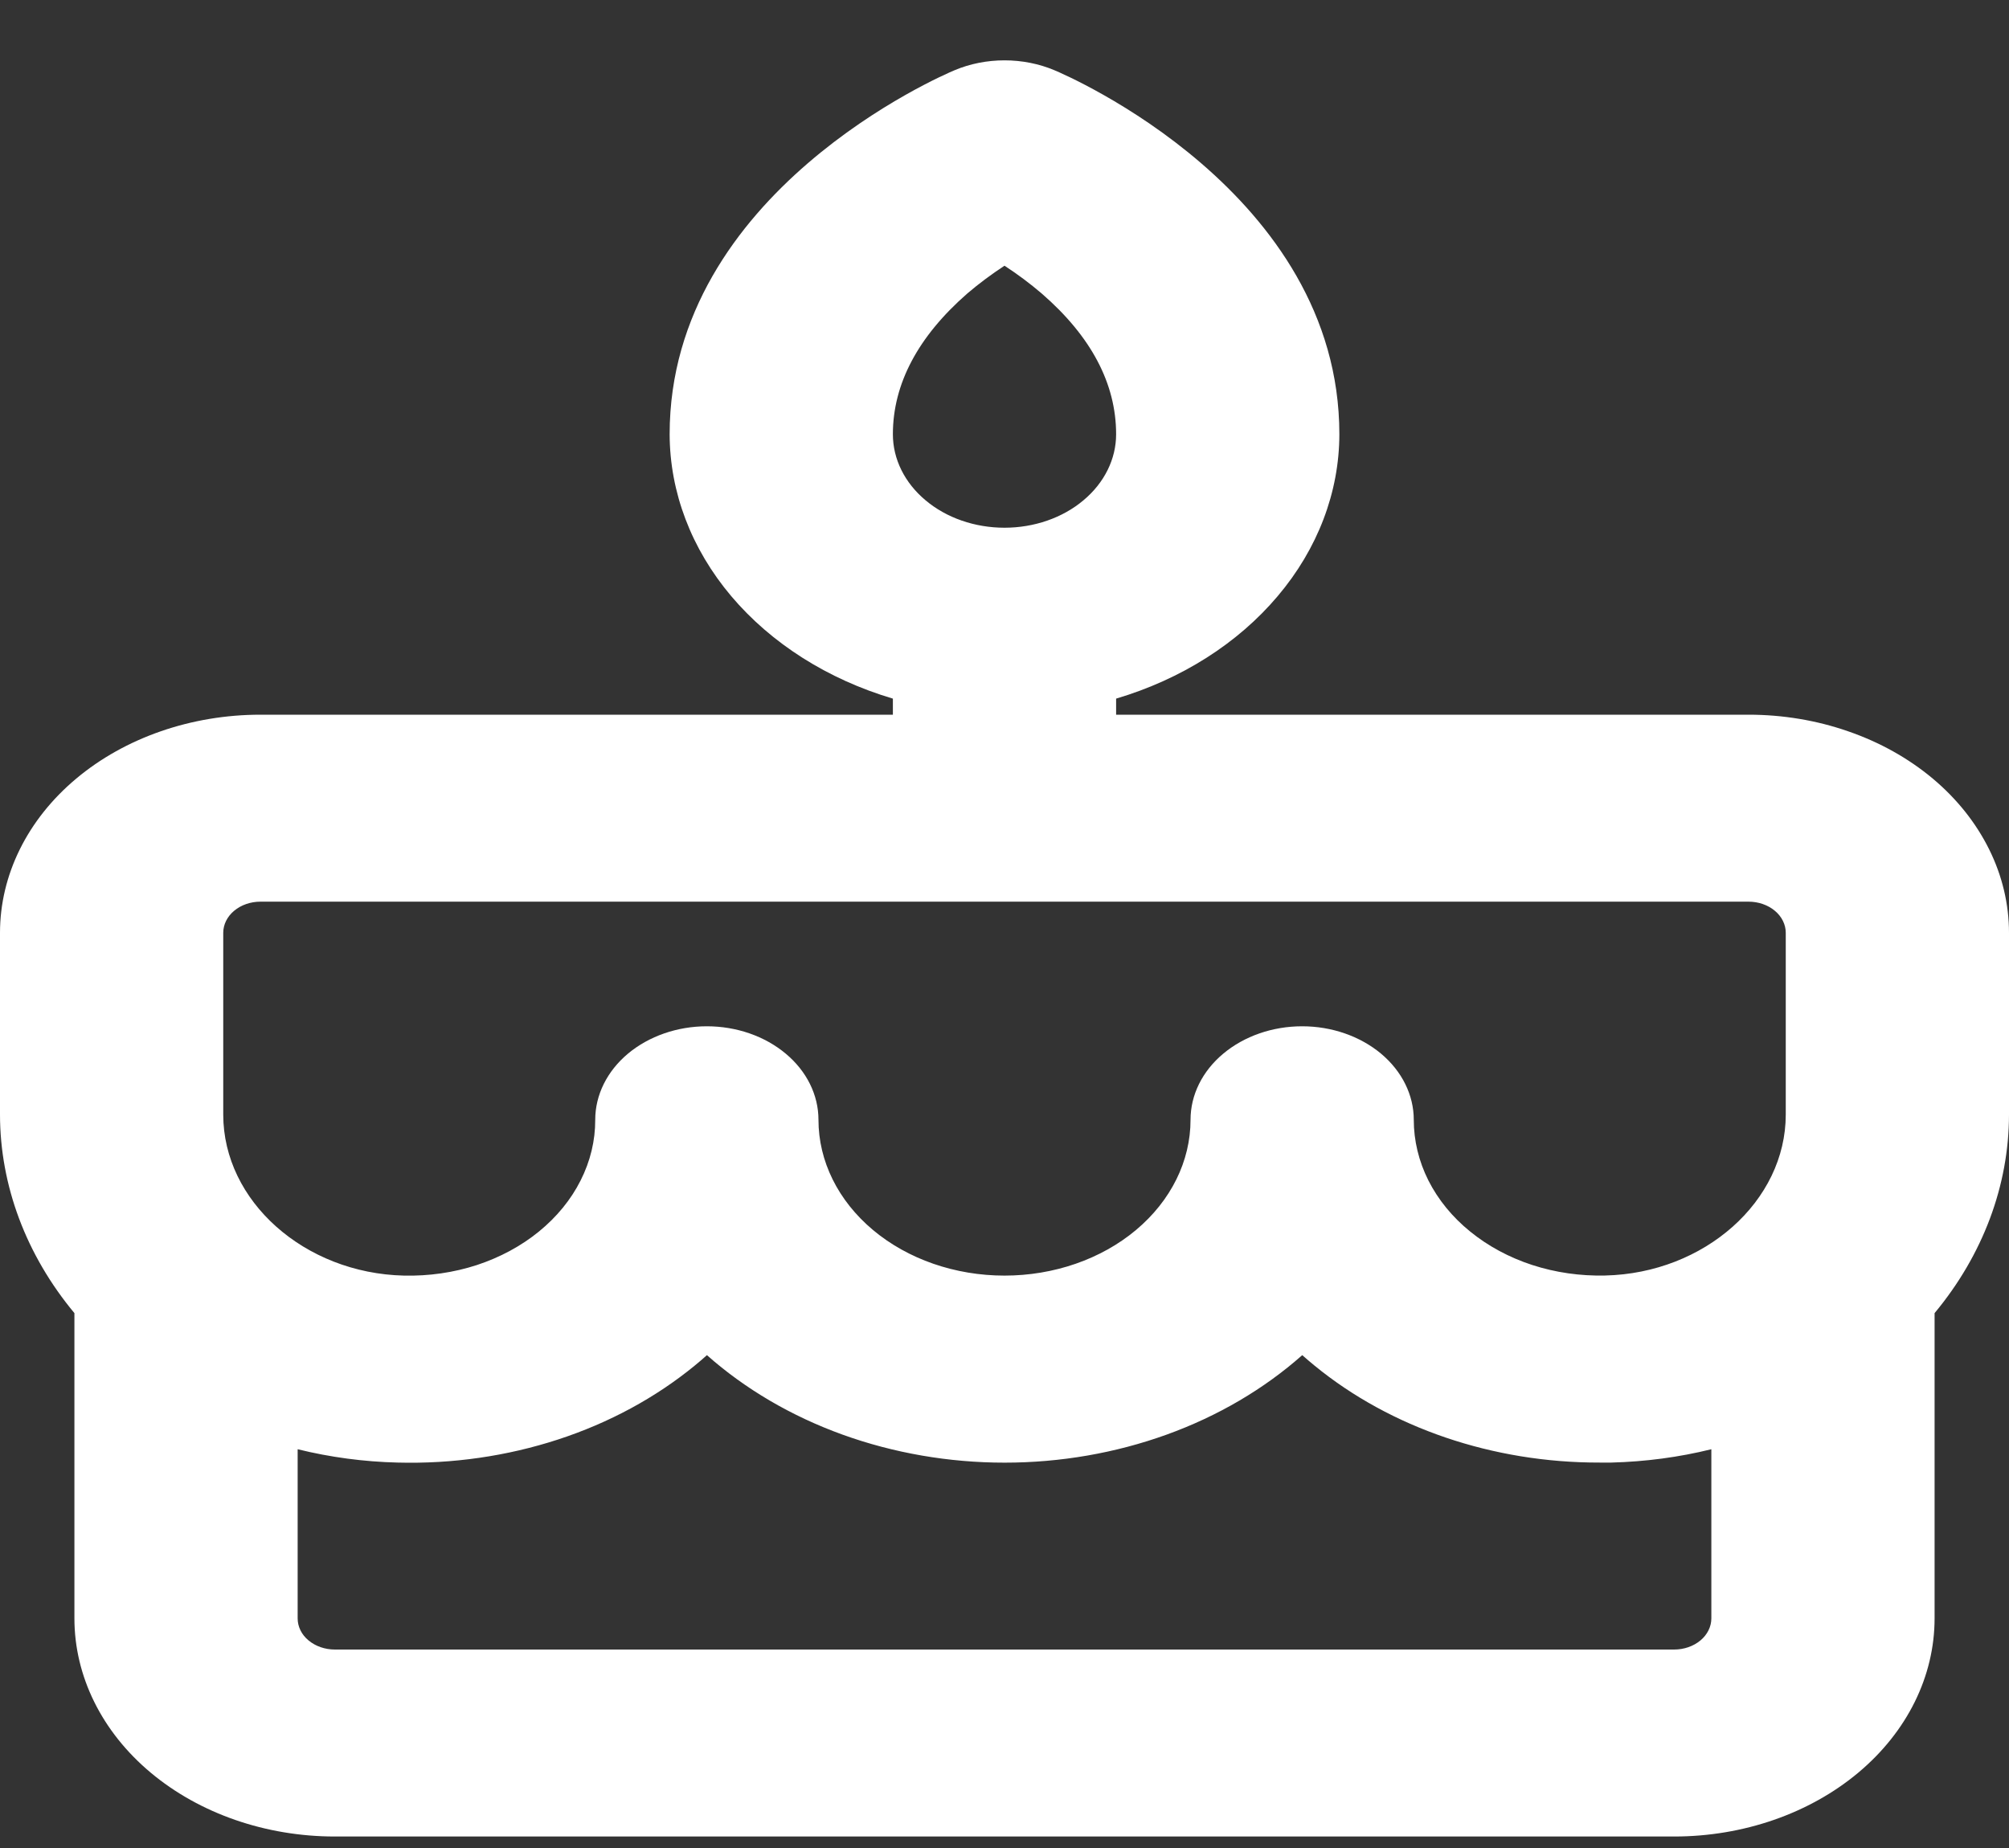 <svg width="25" height="23" viewBox="0 0 25 23" fill="none" xmlns="http://www.w3.org/2000/svg">
<rect x="0" y="0" width="25" height="23" fill="#333333" stroke="none"/>
<path d="M25 11.61C25 11.253 24.916 10.9 24.753 10.571C24.59 10.242 24.352 9.942 24.051 9.69C23.75 9.438 23.393 9.238 22.999 9.102C22.606 8.965 22.185 8.895 21.759 8.895H13.889V8.695C14.701 8.454 15.403 8.008 15.9 7.419C16.398 6.83 16.666 6.126 16.667 5.405C16.667 2.393 13.266 0.934 13.121 0.874C12.929 0.793 12.716 0.751 12.5 0.751C12.284 0.751 12.071 0.793 11.879 0.874C11.734 0.934 8.333 2.393 8.333 5.405C8.335 6.126 8.602 6.83 9.099 7.419C9.597 8.008 10.299 8.454 11.111 8.695V8.895H3.241C2.381 8.895 1.557 9.181 0.949 9.69C0.341 10.199 0 10.89 0 11.61V13.872C0.001 14.755 0.324 15.618 0.926 16.343V20.142C0.926 20.862 1.267 21.553 1.875 22.062C2.483 22.571 3.307 22.857 4.167 22.857H20.833C21.693 22.857 22.517 22.571 23.125 22.062C23.733 21.553 24.074 20.862 24.074 20.142V16.343C24.676 15.618 24.999 14.755 25 13.872V11.61ZM12.037 3.653C12.182 3.529 12.337 3.414 12.5 3.307C12.663 3.413 12.818 3.529 12.963 3.653C13.58 4.188 13.889 4.777 13.889 5.405C13.889 5.713 13.743 6.009 13.482 6.227C13.222 6.446 12.868 6.568 12.5 6.568C12.132 6.568 11.778 6.446 11.518 6.227C11.257 6.009 11.111 5.713 11.111 5.405C11.111 4.777 11.425 4.188 12.037 3.653ZM2.778 11.61C2.778 11.507 2.827 11.408 2.913 11.336C3 11.263 3.118 11.222 3.241 11.222H21.759C21.882 11.222 22 11.263 22.087 11.336C22.173 11.408 22.222 11.507 22.222 11.61V13.872C22.222 14.948 21.213 15.847 19.973 15.875C19.664 15.882 19.356 15.838 19.067 15.744C18.779 15.65 18.516 15.508 18.294 15.327C18.072 15.147 17.896 14.931 17.775 14.692C17.655 14.453 17.593 14.196 17.593 13.937C17.593 13.628 17.446 13.332 17.186 13.114C16.925 12.896 16.572 12.773 16.204 12.773C15.835 12.773 15.482 12.896 15.222 13.114C14.961 13.332 14.815 13.628 14.815 13.937C14.815 14.451 14.571 14.944 14.137 15.308C13.703 15.672 13.114 15.876 12.5 15.876C11.886 15.876 11.297 15.672 10.863 15.308C10.429 14.944 10.185 14.451 10.185 13.937C10.185 13.628 10.039 13.332 9.778 13.114C9.518 12.896 9.165 12.773 8.796 12.773C8.428 12.773 8.075 12.896 7.814 13.114C7.554 13.332 7.407 13.628 7.407 13.937C7.408 14.196 7.346 14.453 7.225 14.692C7.105 14.931 6.928 15.147 6.706 15.328C6.484 15.509 6.221 15.65 5.933 15.745C5.644 15.839 5.336 15.883 5.027 15.876C3.787 15.847 2.778 14.948 2.778 13.872V11.61ZM20.833 20.53H4.167C4.044 20.53 3.926 20.489 3.839 20.416C3.752 20.344 3.704 20.245 3.704 20.142V18.037C4.109 18.137 4.528 18.193 4.95 18.203C5.631 18.221 6.309 18.123 6.944 17.916C7.579 17.709 8.157 17.396 8.644 16.997C8.697 16.954 8.748 16.91 8.797 16.866C9.273 17.288 9.848 17.625 10.484 17.855C11.121 18.085 11.808 18.204 12.501 18.204C13.195 18.204 13.881 18.085 14.518 17.855C15.155 17.625 15.729 17.288 16.205 16.866C16.255 16.91 16.306 16.954 16.359 16.997C17.307 17.773 18.581 18.206 19.907 18.203H20.052C20.474 18.192 20.892 18.137 21.296 18.037V20.142C21.296 20.245 21.247 20.344 21.161 20.416C21.074 20.489 20.956 20.53 20.833 20.53Z" fill="white"/>
</svg>
